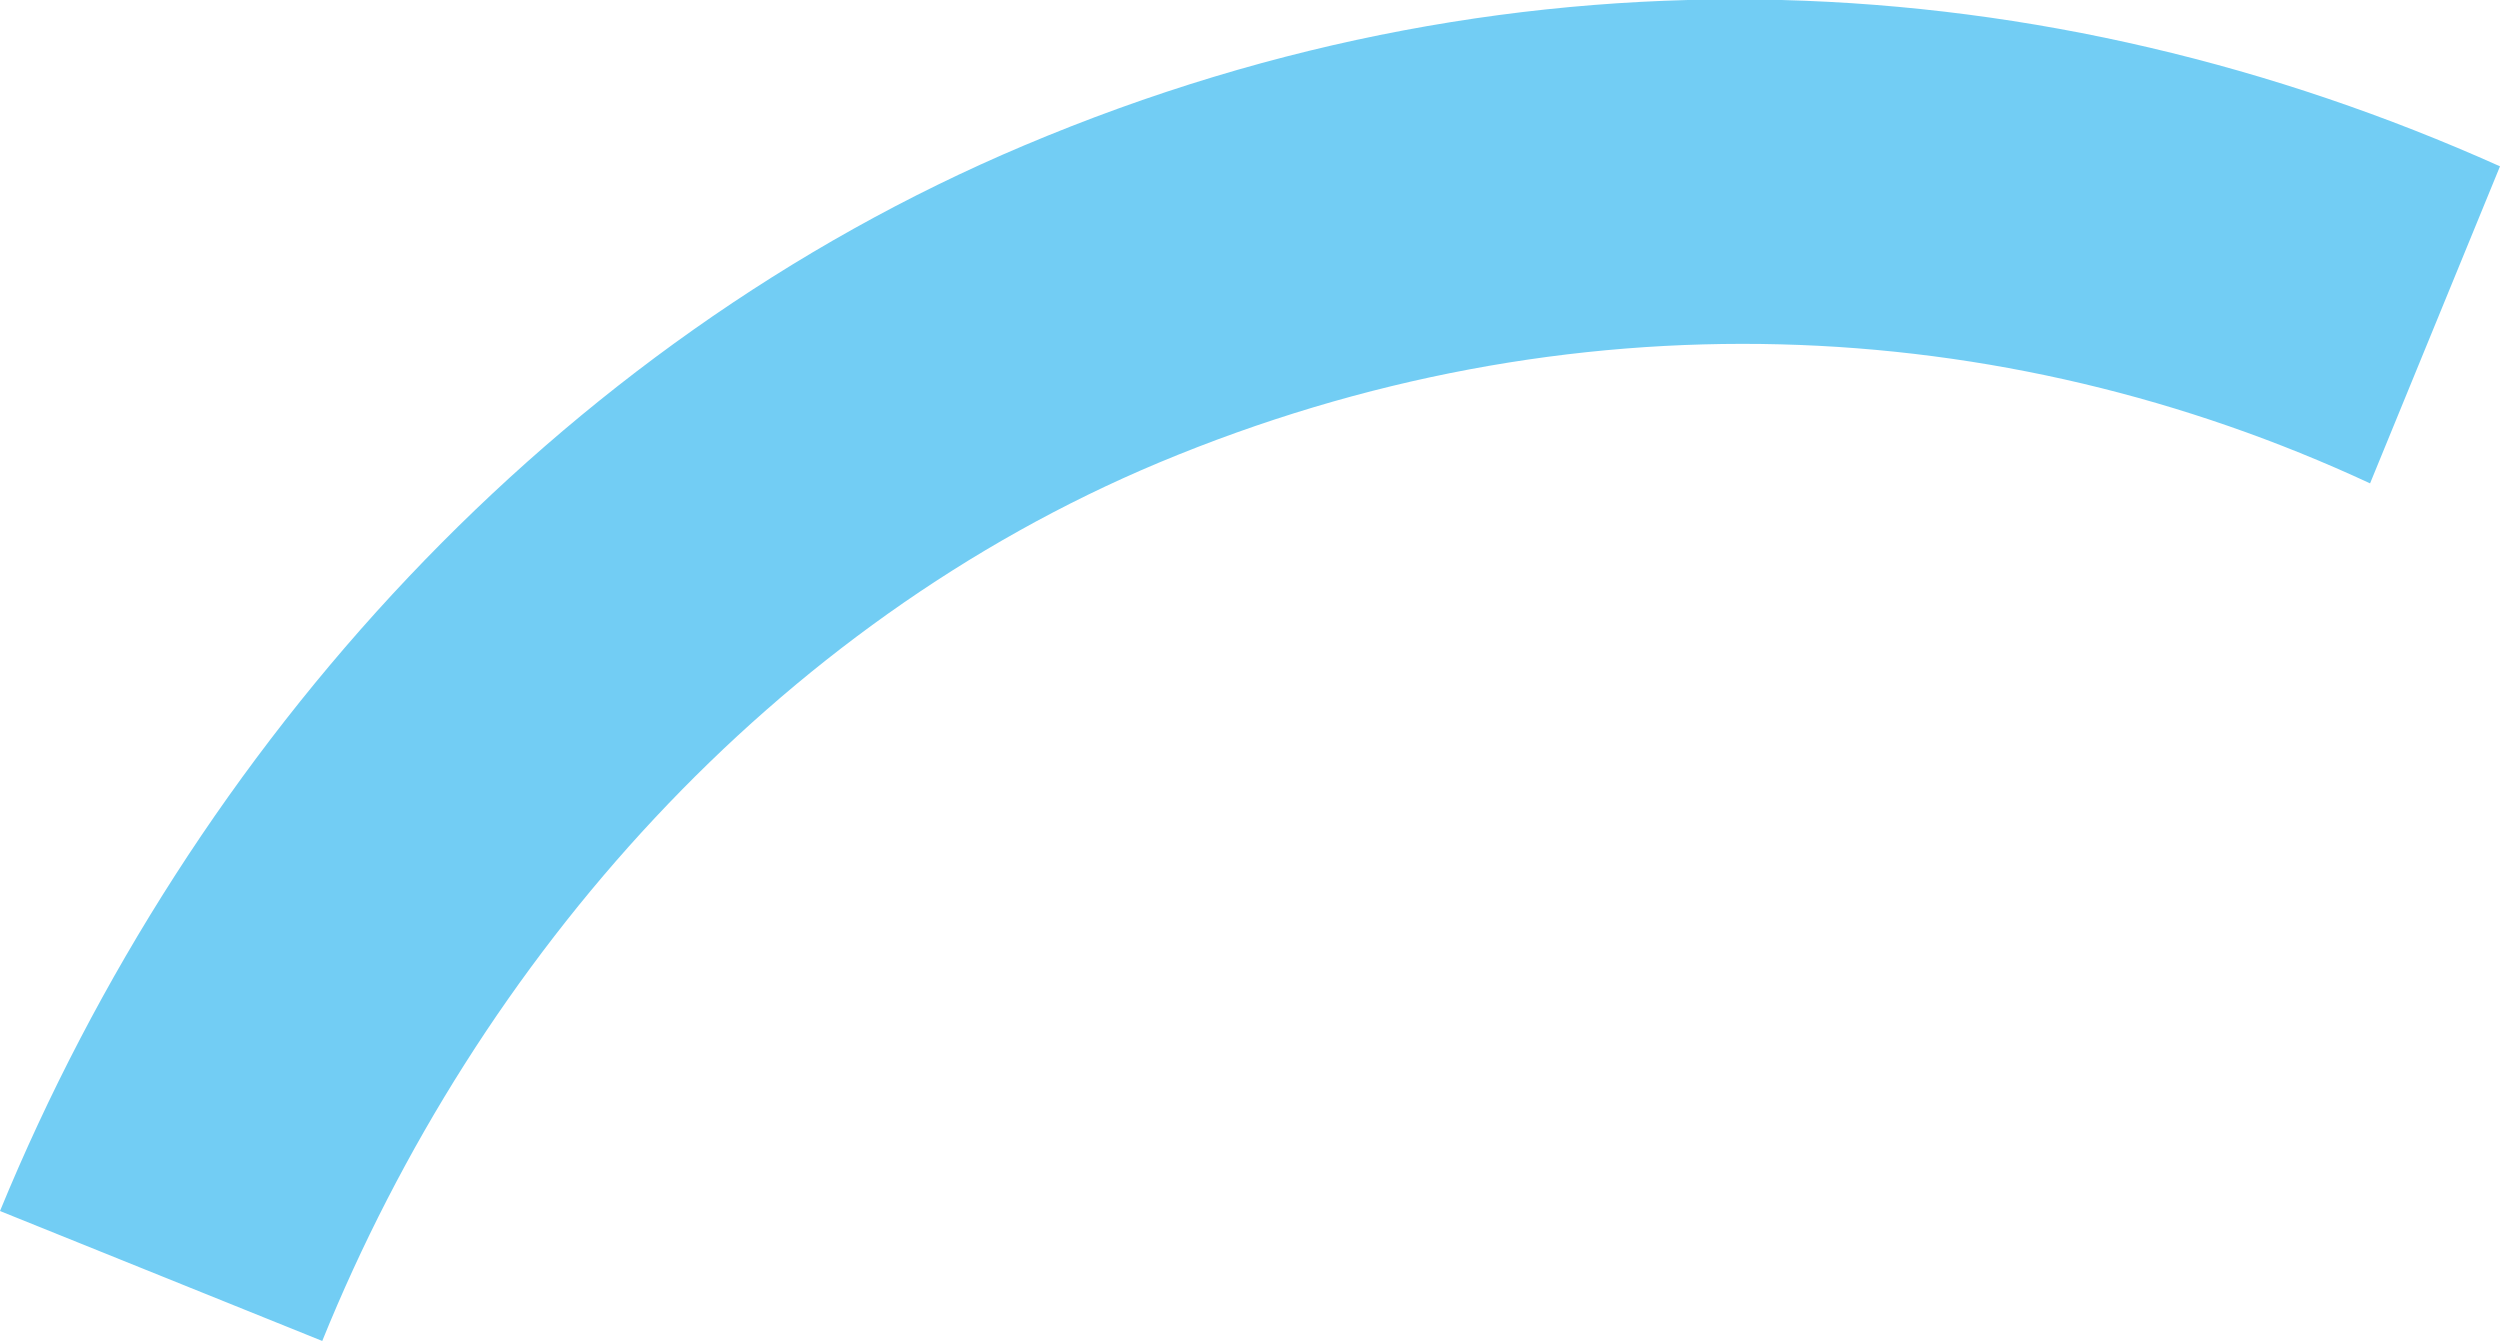 <?xml version="1.0" encoding="utf-8"?>
<!-- Generator: Adobe Illustrator 19.1.0, SVG Export Plug-In . SVG Version: 6.00 Build 0)  -->
<svg version="1.1" id="Layer_1" xmlns="http://www.w3.org/2000/svg" xmlns:xlink="http://www.w3.org/1999/xlink" x="0px" y="0px"
	 viewBox="-388.1 262.3 48.1 25.8" style="enable-background:new -388.1 262.3 48.1 25.8;" xml:space="preserve">
<style type="text/css">
	.st0{fill:#72CDF4;}
</style>
<g>
	<path class="st0" d="M-381.9,288.1c3-7.4,8.7-13.8,16.1-16.9c7.9-3.3,16.2-2.9,23.3,0.4l2.5-6.1c-8.7-3.9-18.7-4.5-28.4-0.4
		c-9,3.8-16,11.5-19.7,20.5L-381.9,288.1z"/>
</g>
</svg>
